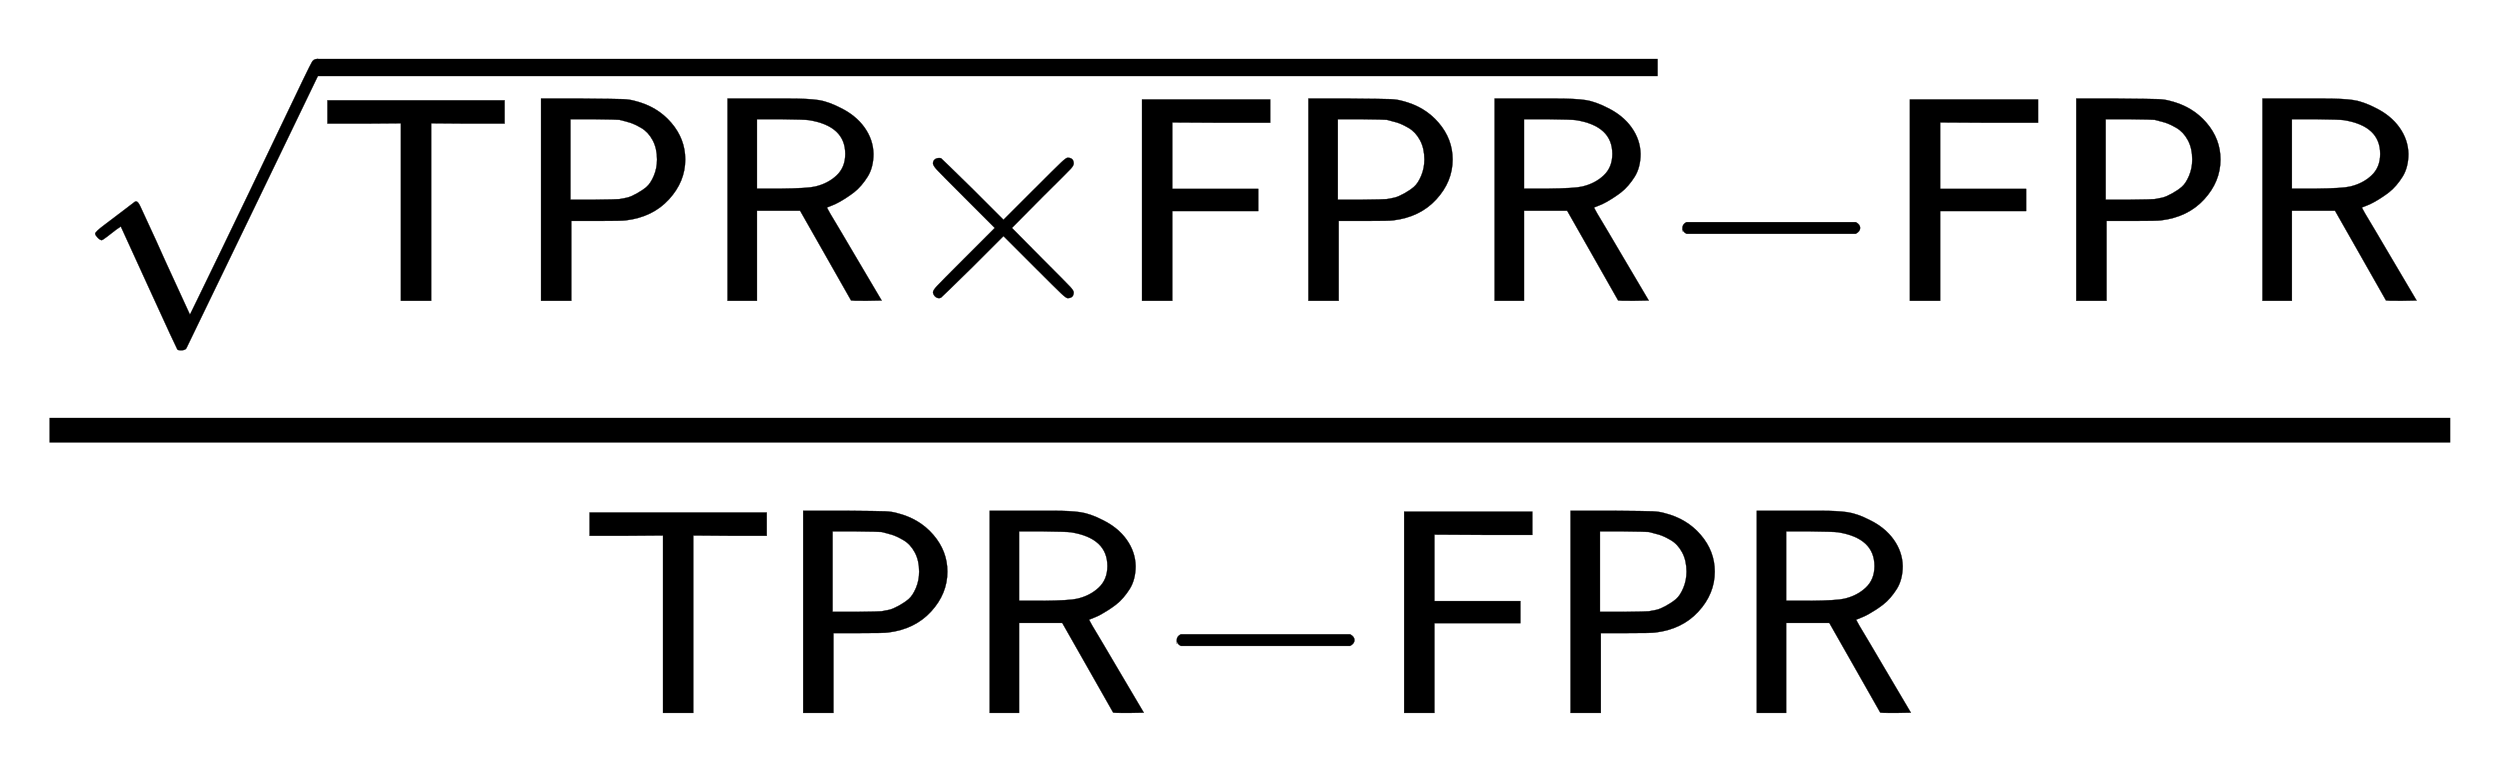 <svg xmlns:xlink="http://www.w3.org/1999/xlink" width="14.088ex" height="4.343ex" style="vertical-align: -1.338ex;" viewBox="0 -1293.7 6065.6 1869.7" role="img" focusable="false" xmlns="http://www.w3.org/2000/svg" aria-labelledby="MathJax-SVG-1-Title"><title id="MathJax-SVG-1-Title">StartFraction StartRoot sans serif TPR times sans serif FPR EndRoot sans serif minus sans serif FPR Over sans serif TPR sans serif minus sans serif FPR EndFraction</title><defs aria-hidden="true"><path stroke-width="1" id="E1-MJSS-54" d="M36 608V688H644V608H518L392 609V0H288V609L162 608H36Z"></path><path stroke-width="1" id="E1-MJSS-50" d="M88 0V694H230Q347 693 370 692T410 686Q487 667 535 611T583 485Q583 409 527 348T379 276Q369 274 279 274H192V0H88ZM486 485Q486 523 471 551T432 593T391 612T357 621Q350 622 268 623H189V347H268Q350 348 357 349Q370 351 383 354T416 368T450 391T475 429T486 485Z"></path><path stroke-width="1" id="E1-MJSS-52" d="M88 0V694H227H259H302Q365 694 399 689T474 663Q528 637 558 595T589 504Q589 482 584 462T569 426T547 396T522 372T495 353T470 338T449 328T434 322L429 320L440 300Q452 280 477 238T523 160L617 1L565 0Q513 0 512 1Q512 2 424 156L337 309H189V0H88ZM492 504Q492 600 367 620Q354 622 271 623H189V385H271Q363 386 388 392Q432 402 462 430T492 504Z"></path><path stroke-width="1" id="E1-MJMAIN-D7" d="M630 29Q630 9 609 9Q604 9 587 25T493 118L389 222L284 117Q178 13 175 11Q171 9 168 9Q160 9 154 15T147 29Q147 36 161 51T255 146L359 250L255 354Q174 435 161 449T147 471Q147 480 153 485T168 490Q173 490 175 489Q178 487 284 383L389 278L493 382Q570 459 587 475T609 491Q630 491 630 471Q630 464 620 453T522 355L418 250L522 145Q606 61 618 48T630 29Z"></path><path stroke-width="1" id="E1-MJSS-46" d="M86 0V691H526V611H358L190 612V384H485V308H190V0H86Z"></path><path stroke-width="1" id="E1-MJMAIN-221A" d="M95 178Q89 178 81 186T72 200T103 230T169 280T207 309Q209 311 212 311H213Q219 311 227 294T281 177Q300 134 312 108L397 -77Q398 -77 501 136T707 565T814 786Q820 800 834 800Q841 800 846 794T853 782V776L620 293L385 -193Q381 -200 366 -200Q357 -200 354 -197Q352 -195 256 15L160 225L144 214Q129 202 113 190T95 178Z"></path><path stroke-width="1" id="E1-MJMAIN-2212" d="M84 237T84 250T98 270H679Q694 262 694 250T679 230H98Q84 237 84 250Z"></path></defs><g stroke="currentColor" fill="currentColor" stroke-width="0" transform="matrix(1 0 0 -1 0 0)" aria-hidden="true"><g transform="translate(120,0)"><rect stroke="none" width="5825" height="60" x="0" y="220"></rect><g transform="translate(60,564)"> <use transform="scale(0.707)" xlink:href="#E1-MJMAIN-221A" x="0" y="30"></use><rect stroke="none" width="3253" height="42" x="589" y="545"></rect><g transform="translate(589,0)"> <use transform="scale(0.707)" xlink:href="#E1-MJSS-54"></use> <use transform="scale(0.707)" xlink:href="#E1-MJSS-50" x="681" y="0"></use> <use transform="scale(0.707)" xlink:href="#E1-MJSS-52" x="1321" y="0"></use> <use transform="scale(0.707)" xlink:href="#E1-MJMAIN-D7" x="1967" y="0"></use><g transform="translate(1941,0)"> <use transform="scale(0.707)" xlink:href="#E1-MJSS-46"></use> <use transform="scale(0.707)" xlink:href="#E1-MJSS-50" x="569" y="0"></use> <use transform="scale(0.707)" xlink:href="#E1-MJSS-52" x="1208" y="0"></use></g></g> <use transform="scale(0.707)" xlink:href="#E1-MJMAIN-2212" x="5435" y="0"></use><g transform="translate(4393,0)"> <use transform="scale(0.707)" xlink:href="#E1-MJSS-46"></use> <use transform="scale(0.707)" xlink:href="#E1-MJSS-50" x="569" y="0"></use> <use transform="scale(0.707)" xlink:href="#E1-MJSS-52" x="1208" y="0"></use></g></g><g transform="translate(1285,-436)"> <use transform="scale(0.707)" xlink:href="#E1-MJSS-54"></use> <use transform="scale(0.707)" xlink:href="#E1-MJSS-50" x="681" y="0"></use> <use transform="scale(0.707)" xlink:href="#E1-MJSS-52" x="1321" y="0"></use> <use transform="scale(0.707)" xlink:href="#E1-MJMAIN-2212" x="1967" y="0"></use><g transform="translate(1941,0)"> <use transform="scale(0.707)" xlink:href="#E1-MJSS-46"></use> <use transform="scale(0.707)" xlink:href="#E1-MJSS-50" x="569" y="0"></use> <use transform="scale(0.707)" xlink:href="#E1-MJSS-52" x="1208" y="0"></use></g></g></g></g></svg>